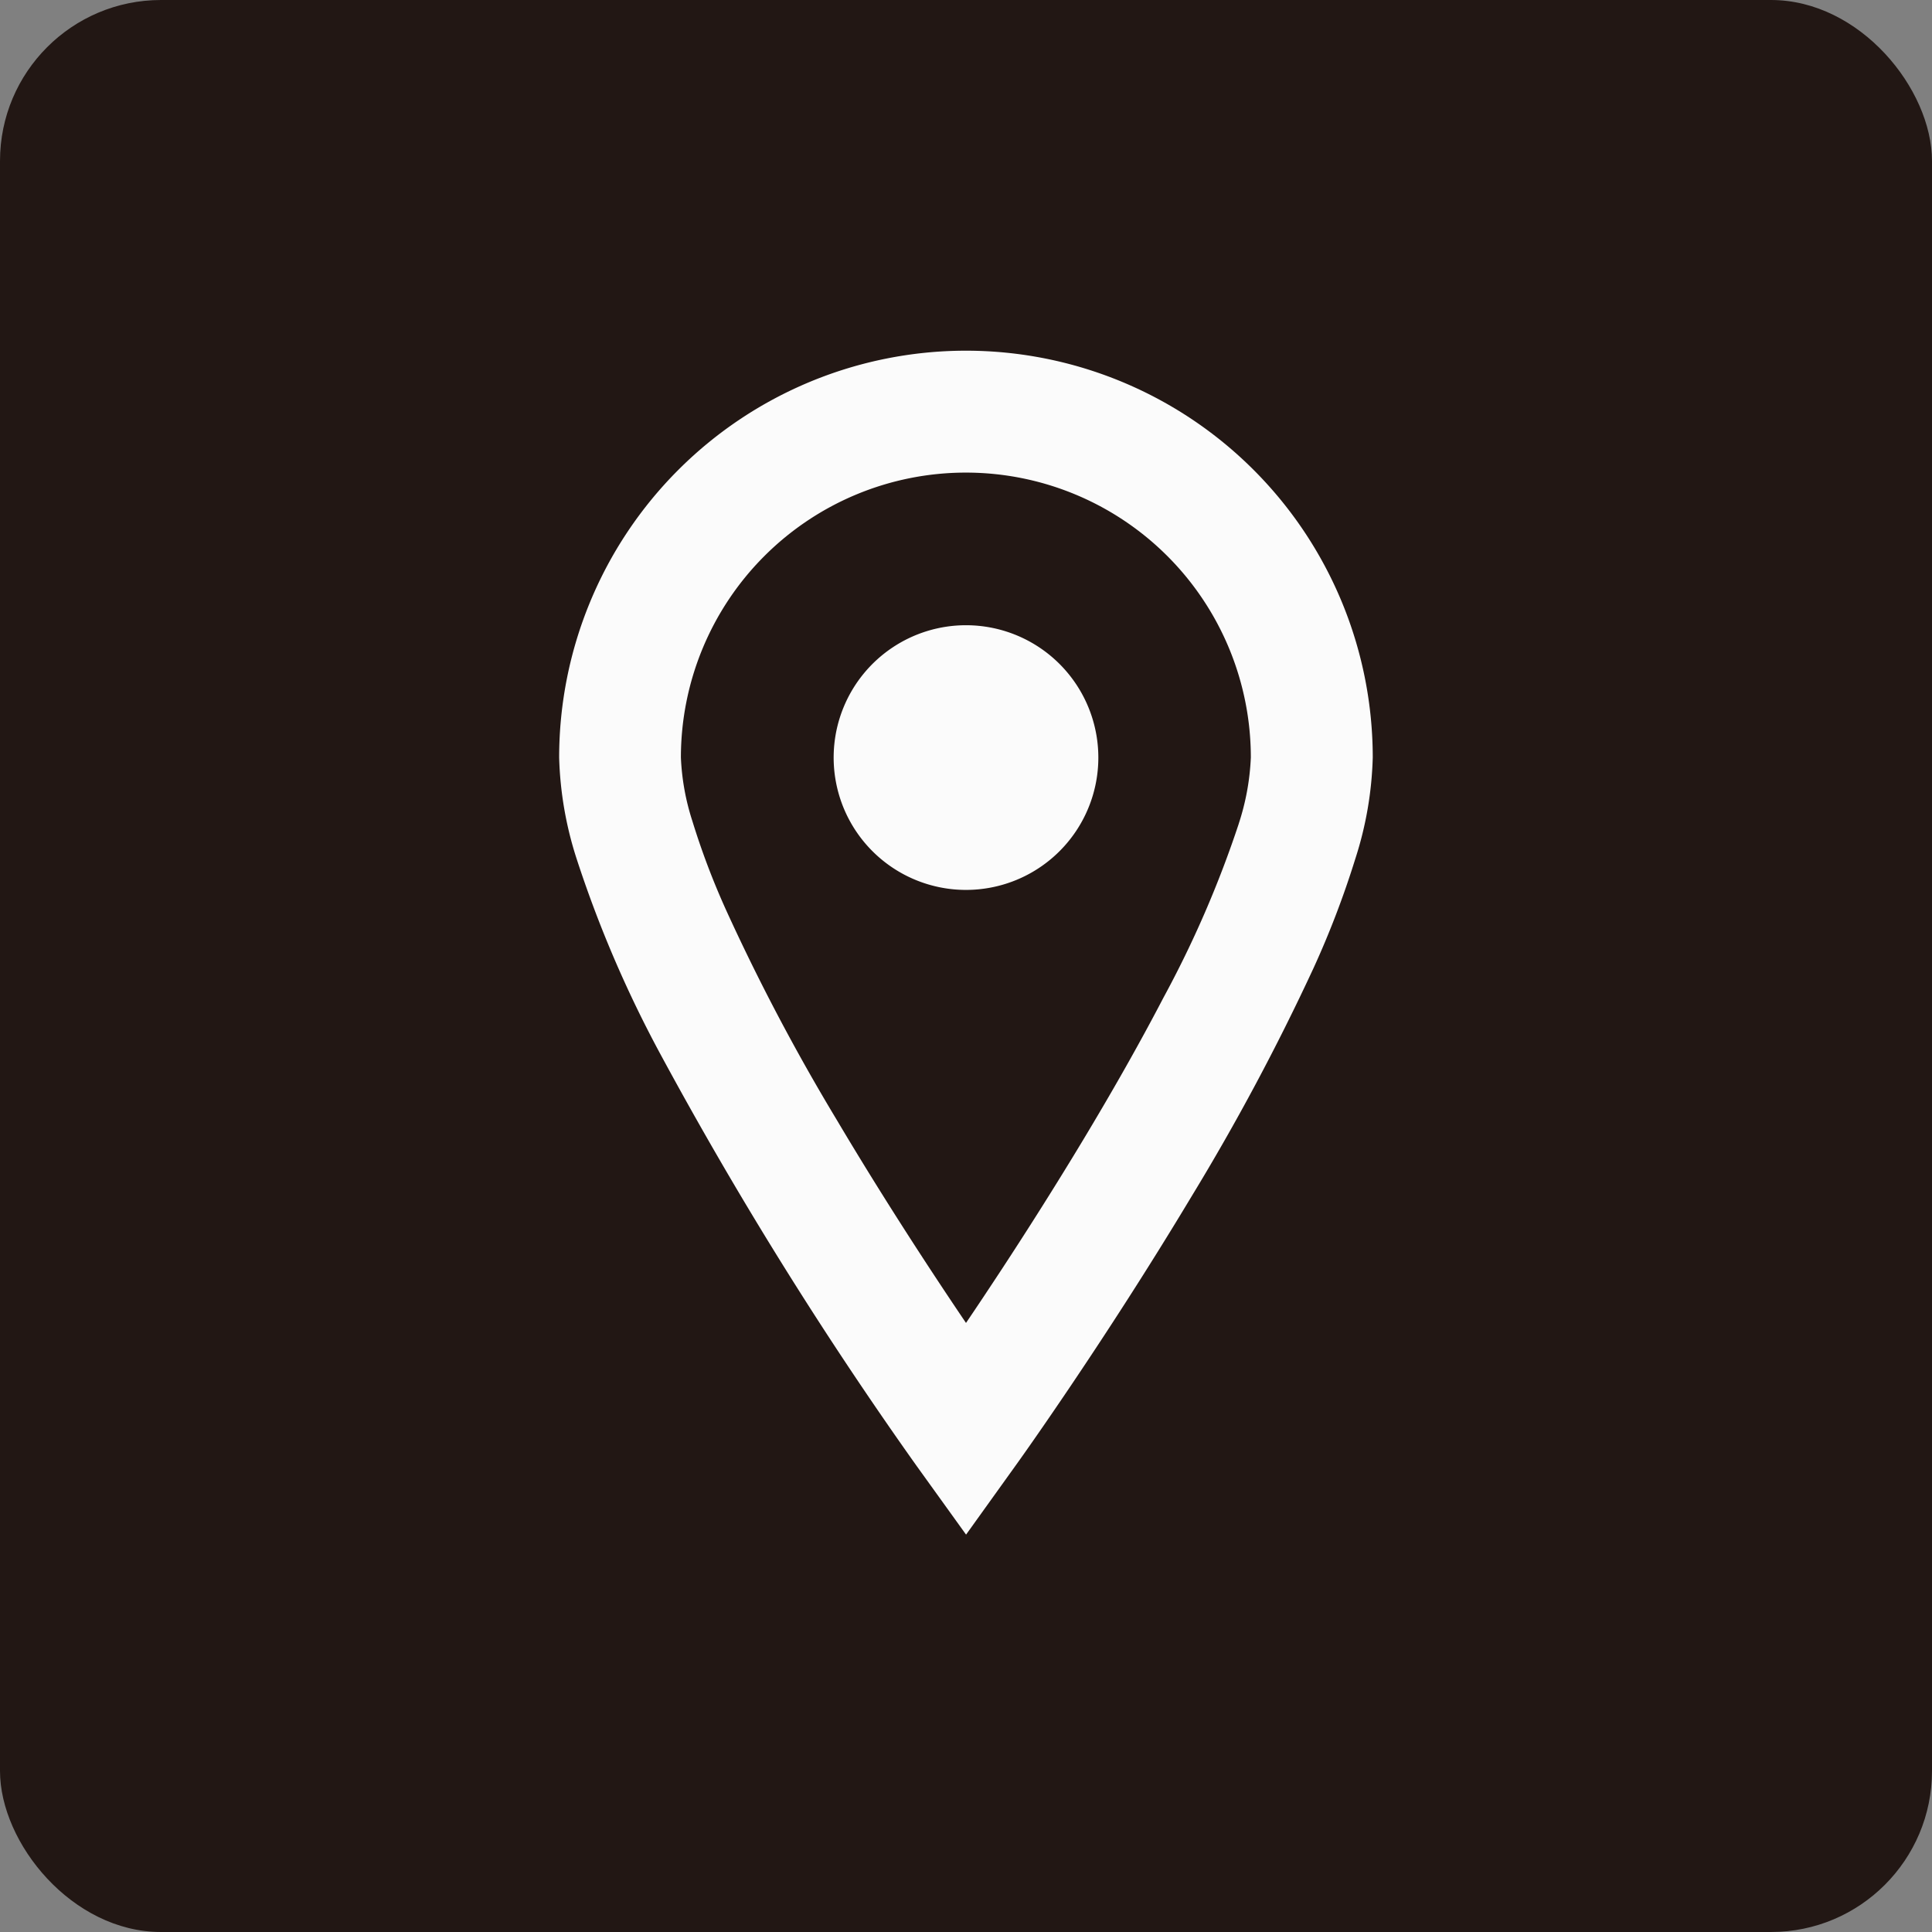<svg xmlns="http://www.w3.org/2000/svg" width="60" height="60" viewBox="0 0 60 60">
  <rect x="0" y="0" width="60" height="60" fill="#808080" stroke="none"/>
  <g id="icon-map" transform="translate(-1306.531 -0.725)">
    <g id="グループ_6377" data-name="グループ 6377" transform="translate(1105 -24.113)">
      <rect id="長方形_100" data-name="長方形 100" width="60" height="60" rx="5" transform="translate(201.531 24.838)" fill="#221714"/>
    </g>
    <g id="地図マーカーのフリー素材5" transform="translate(1243.833 11.616)">
      <path id="パス_2561" data-name="パス 2561" d="M92.7,0A12.637,12.637,0,0,0,80.063,12.636a11.156,11.156,0,0,0,.543,3.145,36.6,36.6,0,0,0,2.605,6.072A122.993,122.993,0,0,0,91.16,34.628L92.7,36.768l1.536-2.141c.018-.022,2.727-3.795,5.459-8.349a71.4,71.4,0,0,0,3.794-7.1,28.432,28.432,0,0,0,1.3-3.4,11.15,11.15,0,0,0,.541-3.145A12.636,12.636,0,0,0,92.7,0Zm8.468,14.693A33.165,33.165,0,0,1,98.826,20.1c-1.543,2.963-3.467,6.059-5,8.4-.411.626-.788,1.193-1.128,1.694-1.069-1.58-2.556-3.849-4.01-6.3a64.329,64.329,0,0,1-3.422-6.481A23.357,23.357,0,0,1,84.2,14.607a7.4,7.4,0,0,1-.356-1.971,8.849,8.849,0,1,1,17.7,0A7.605,7.605,0,0,1,101.167,14.693Z" fill="#fbfbfb"/>
      <path id="パス_2562" data-name="パス 2562" d="M202.906,118.719a4.11,4.11,0,1,0,4.109,4.11A4.111,4.111,0,0,0,202.906,118.719Z" transform="translate(-110.207 -110.193)" fill="#fbfbfb"/>
    </g>
  </g>
</svg>
